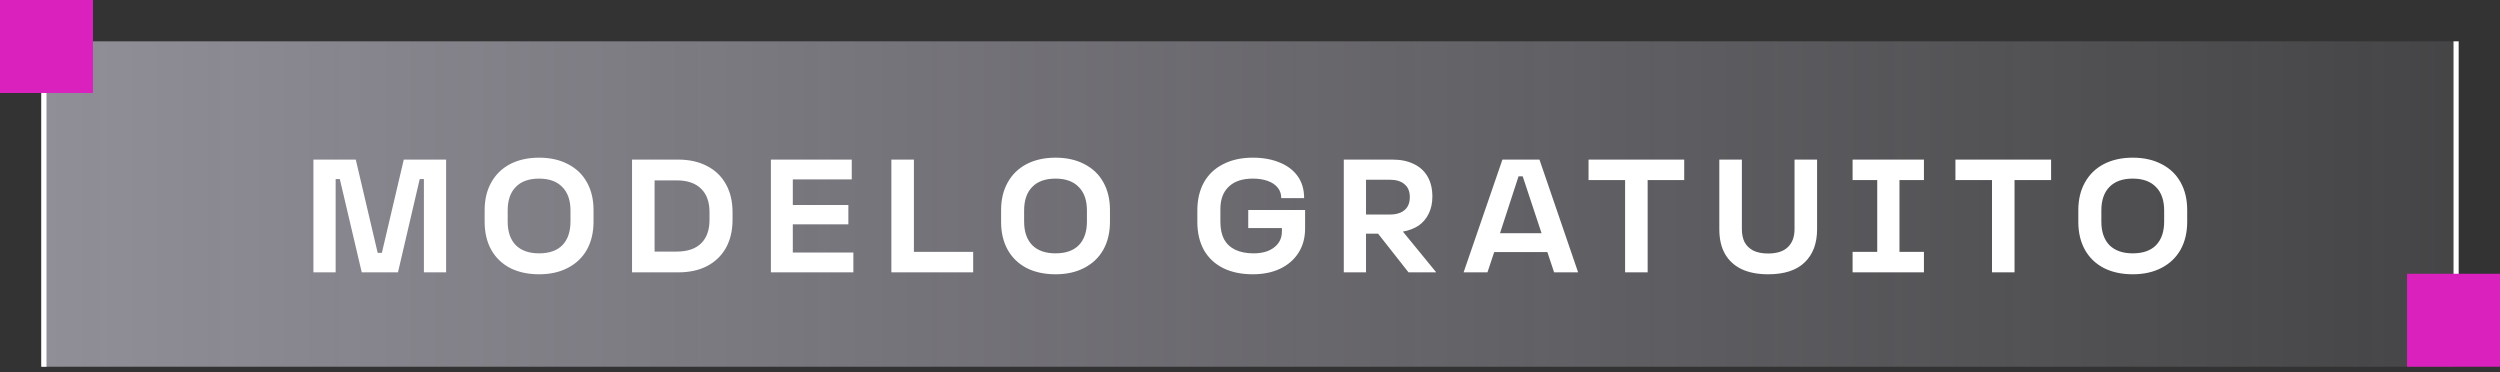 <svg width="450" height="67" viewBox="0 0 450 67" fill="none" xmlns="http://www.w3.org/2000/svg">
<rect x="0" y="0" width="450" height="67" fill="#333333" stroke="none"/>
<rect opacity="0.49" x="7.438" y="7.438" width="434.194" height="58.574" fill="url(#paint0_linear_901_2811)"/>
<line x1="442.097" y1="7.438" x2="442.097" y2="58.574" stroke="white" stroke-width="0.93"/>
<line x1="7.903" y1="14.876" x2="7.903" y2="66.013" stroke="white" stroke-width="0.93"/>
<path d="M56.415 28.729H64.04L67.982 45.515H68.736L72.679 28.729H80.303V49.023H76.302V32.237H75.549L71.635 49.023H65.112L61.169 32.237H60.416V49.023H56.415V28.729ZM97.035 49.37C95.044 49.37 93.305 48.994 91.817 48.24C90.348 47.467 89.217 46.375 88.425 44.964C87.632 43.534 87.236 41.862 87.236 39.949V37.832C87.236 35.919 87.632 34.257 88.425 32.846C89.217 31.416 90.348 30.314 91.817 29.541C93.305 28.768 95.044 28.381 97.035 28.381C99.026 28.381 100.756 28.768 102.224 29.541C103.713 30.295 104.853 31.387 105.645 32.817C106.438 34.228 106.834 35.89 106.834 37.803V39.92C106.834 41.833 106.438 43.505 105.645 44.935C104.853 46.346 103.713 47.438 102.224 48.211C100.756 48.984 99.026 49.37 97.035 49.37ZM97.035 45.602C98.871 45.602 100.272 45.109 101.239 44.123C102.205 43.118 102.688 41.698 102.688 39.862V37.89C102.688 36.054 102.195 34.643 101.21 33.658C100.243 32.653 98.852 32.15 97.035 32.15C95.199 32.15 93.798 32.653 92.832 33.658C91.865 34.643 91.382 36.054 91.382 37.89V39.891C91.382 41.707 91.865 43.118 92.832 44.123C93.817 45.109 95.218 45.602 97.035 45.602ZM113.767 28.729H122.087C124.078 28.729 125.807 29.116 127.276 29.889C128.745 30.643 129.876 31.735 130.668 33.165C131.46 34.576 131.857 36.248 131.857 38.18V39.572C131.857 41.504 131.46 43.186 130.668 44.616C129.876 46.027 128.745 47.119 127.276 47.892C125.827 48.646 124.097 49.023 122.087 49.023H113.767V28.729ZM121.797 45.283C123.73 45.283 125.199 44.79 126.204 43.804C127.209 42.819 127.711 41.408 127.711 39.572V38.18C127.711 36.344 127.199 34.933 126.175 33.947C125.17 32.962 123.71 32.469 121.797 32.469H117.825V45.283H121.797ZM138.762 28.729H153.315V32.295H142.705V36.905H152.706V40.383H142.705V45.457H153.605V49.023H138.762V28.729ZM160.445 28.729H164.504V45.341H175.172V49.023H160.445V28.729ZM189.995 49.37C188.005 49.37 186.265 48.994 184.777 48.24C183.308 47.467 182.178 46.375 181.385 44.964C180.593 43.534 180.196 41.862 180.196 39.949V37.832C180.196 35.919 180.593 34.257 181.385 32.846C182.178 31.416 183.308 30.314 184.777 29.541C186.265 28.768 188.005 28.381 189.995 28.381C191.986 28.381 193.716 28.768 195.185 29.541C196.673 30.295 197.813 31.387 198.606 32.817C199.398 34.228 199.794 35.89 199.794 37.803V39.92C199.794 41.833 199.398 43.505 198.606 44.935C197.813 46.346 196.673 47.438 195.185 48.211C193.716 48.984 191.986 49.37 189.995 49.37ZM189.995 45.602C191.831 45.602 193.233 45.109 194.199 44.123C195.165 43.118 195.648 41.698 195.648 39.862V37.89C195.648 36.054 195.156 34.643 194.17 33.658C193.204 32.653 191.812 32.15 189.995 32.15C188.159 32.15 186.758 32.653 185.792 33.658C184.825 34.643 184.342 36.054 184.342 37.89V39.891C184.342 41.707 184.825 43.118 185.792 44.123C186.777 45.109 188.179 45.602 189.995 45.602ZM225.495 49.37C223.465 49.37 221.697 49.003 220.189 48.269C218.682 47.515 217.522 46.433 216.711 45.022C215.918 43.592 215.522 41.901 215.522 39.949V37.89C215.522 35.938 215.918 34.247 216.711 32.817C217.522 31.387 218.682 30.295 220.189 29.541C221.697 28.768 223.465 28.381 225.495 28.381C227.331 28.381 228.945 28.671 230.336 29.251C231.728 29.811 232.81 30.633 233.583 31.715C234.356 32.798 234.743 34.112 234.743 35.658H230.626C230.626 34.904 230.404 34.266 229.959 33.745C229.534 33.223 228.935 32.827 228.162 32.556C227.408 32.285 226.519 32.15 225.495 32.15C223.62 32.15 222.18 32.633 221.175 33.6C220.17 34.547 219.668 35.89 219.668 37.629V39.92C219.668 41.176 219.89 42.229 220.334 43.08C220.798 43.911 221.475 44.539 222.364 44.964C223.253 45.389 224.345 45.602 225.64 45.602C227.205 45.602 228.442 45.244 229.351 44.529C230.278 43.814 230.742 42.857 230.742 41.659V41.05H224.683V37.803H234.917V41.137C234.917 42.78 234.53 44.22 233.757 45.457C232.984 46.694 231.882 47.66 230.452 48.356C229.041 49.032 227.389 49.37 225.495 49.37ZM241.882 28.729H250.696C252.145 28.729 253.401 28.99 254.464 29.512C255.547 30.015 256.378 30.768 256.957 31.773C257.537 32.759 257.827 33.967 257.827 35.397C257.827 36.557 257.605 37.581 257.16 38.47C256.735 39.359 256.126 40.074 255.334 40.615C254.542 41.137 253.604 41.495 252.522 41.688L258.523 49.023H253.537L248.057 42.065H245.883V49.023H241.882V28.729ZM250.203 38.615C250.937 38.615 251.565 38.499 252.087 38.267C252.628 38.035 253.044 37.687 253.334 37.224C253.624 36.76 253.769 36.18 253.769 35.484C253.769 34.46 253.45 33.687 252.812 33.165C252.193 32.624 251.324 32.353 250.203 32.353H245.883V38.615H250.203ZM270.436 28.729H277.104L284.061 49.023H279.742L278.524 45.37H268.957L267.74 49.023H263.449L270.436 28.729ZM277.481 41.978L274.089 31.744H273.335L270.001 41.978H277.481ZM292.518 32.411H285.937V28.729H303.157V32.411H296.577V49.023H292.518V32.411ZM318.262 49.37C316.387 49.37 314.793 49.061 313.479 48.443C312.164 47.805 311.169 46.887 310.492 45.689C309.816 44.49 309.478 43.022 309.478 41.282V28.729H313.537V41.253C313.537 42.161 313.701 42.944 314.029 43.601C314.377 44.239 314.899 44.742 315.595 45.109C316.31 45.457 317.199 45.631 318.262 45.631C319.847 45.631 321.035 45.244 321.828 44.471C322.62 43.698 323.016 42.625 323.016 41.253V28.729H327.075V41.282C327.075 43.814 326.331 45.795 324.843 47.225C323.374 48.655 321.18 49.37 318.262 49.37ZM333.467 45.341H337.902V32.411H333.467V28.729H346.309V32.411H341.903V45.341H346.309V49.023H333.467V45.341ZM358.558 32.411H351.977V28.729H369.197V32.411H362.616V49.023H358.558V32.411ZM383.896 49.37C381.905 49.37 380.166 48.994 378.678 48.24C377.209 47.467 376.078 46.375 375.286 44.964C374.493 43.534 374.097 41.862 374.097 39.949V37.832C374.097 35.919 374.493 34.257 375.286 32.846C376.078 31.416 377.209 30.314 378.678 29.541C380.166 28.768 381.905 28.381 383.896 28.381C385.887 28.381 387.617 28.768 389.085 29.541C390.574 30.295 391.714 31.387 392.506 32.817C393.299 34.228 393.695 35.89 393.695 37.803V39.92C393.695 41.833 393.299 43.505 392.506 44.935C391.714 46.346 390.574 47.438 389.085 48.211C387.617 48.984 385.887 49.37 383.896 49.37ZM383.896 45.602C385.732 45.602 387.133 45.109 388.1 44.123C389.066 43.118 389.549 41.698 389.549 39.862V37.89C389.549 36.054 389.056 34.643 388.071 33.658C387.104 32.653 385.713 32.15 383.896 32.15C382.06 32.15 380.659 32.653 379.692 33.658C378.726 34.643 378.243 36.054 378.243 37.89V39.891C378.243 41.707 378.726 43.118 379.692 44.123C380.678 45.109 382.079 45.602 383.896 45.602Z" fill="white"/>
<rect width="16.735" height="16.735" transform="matrix(1 0 0 -1 0 16.735)" fill="#DA21BD"/>
<rect width="16.735" height="16.735" transform="matrix(1 0 0 -1 433.264 66.012)" fill="#DA21BD"/>
<defs>
<linearGradient id="paint0_linear_901_2811" x1="7.438" y1="36.725" x2="545.3" y2="36.725" gradientUnits="userSpaceOnUse">
<stop stop-color="#F1EDFF"/>
<stop offset="1" stop-color="#F1EDFF" stop-opacity="0"/>
</linearGradient>
</defs>
</svg>
